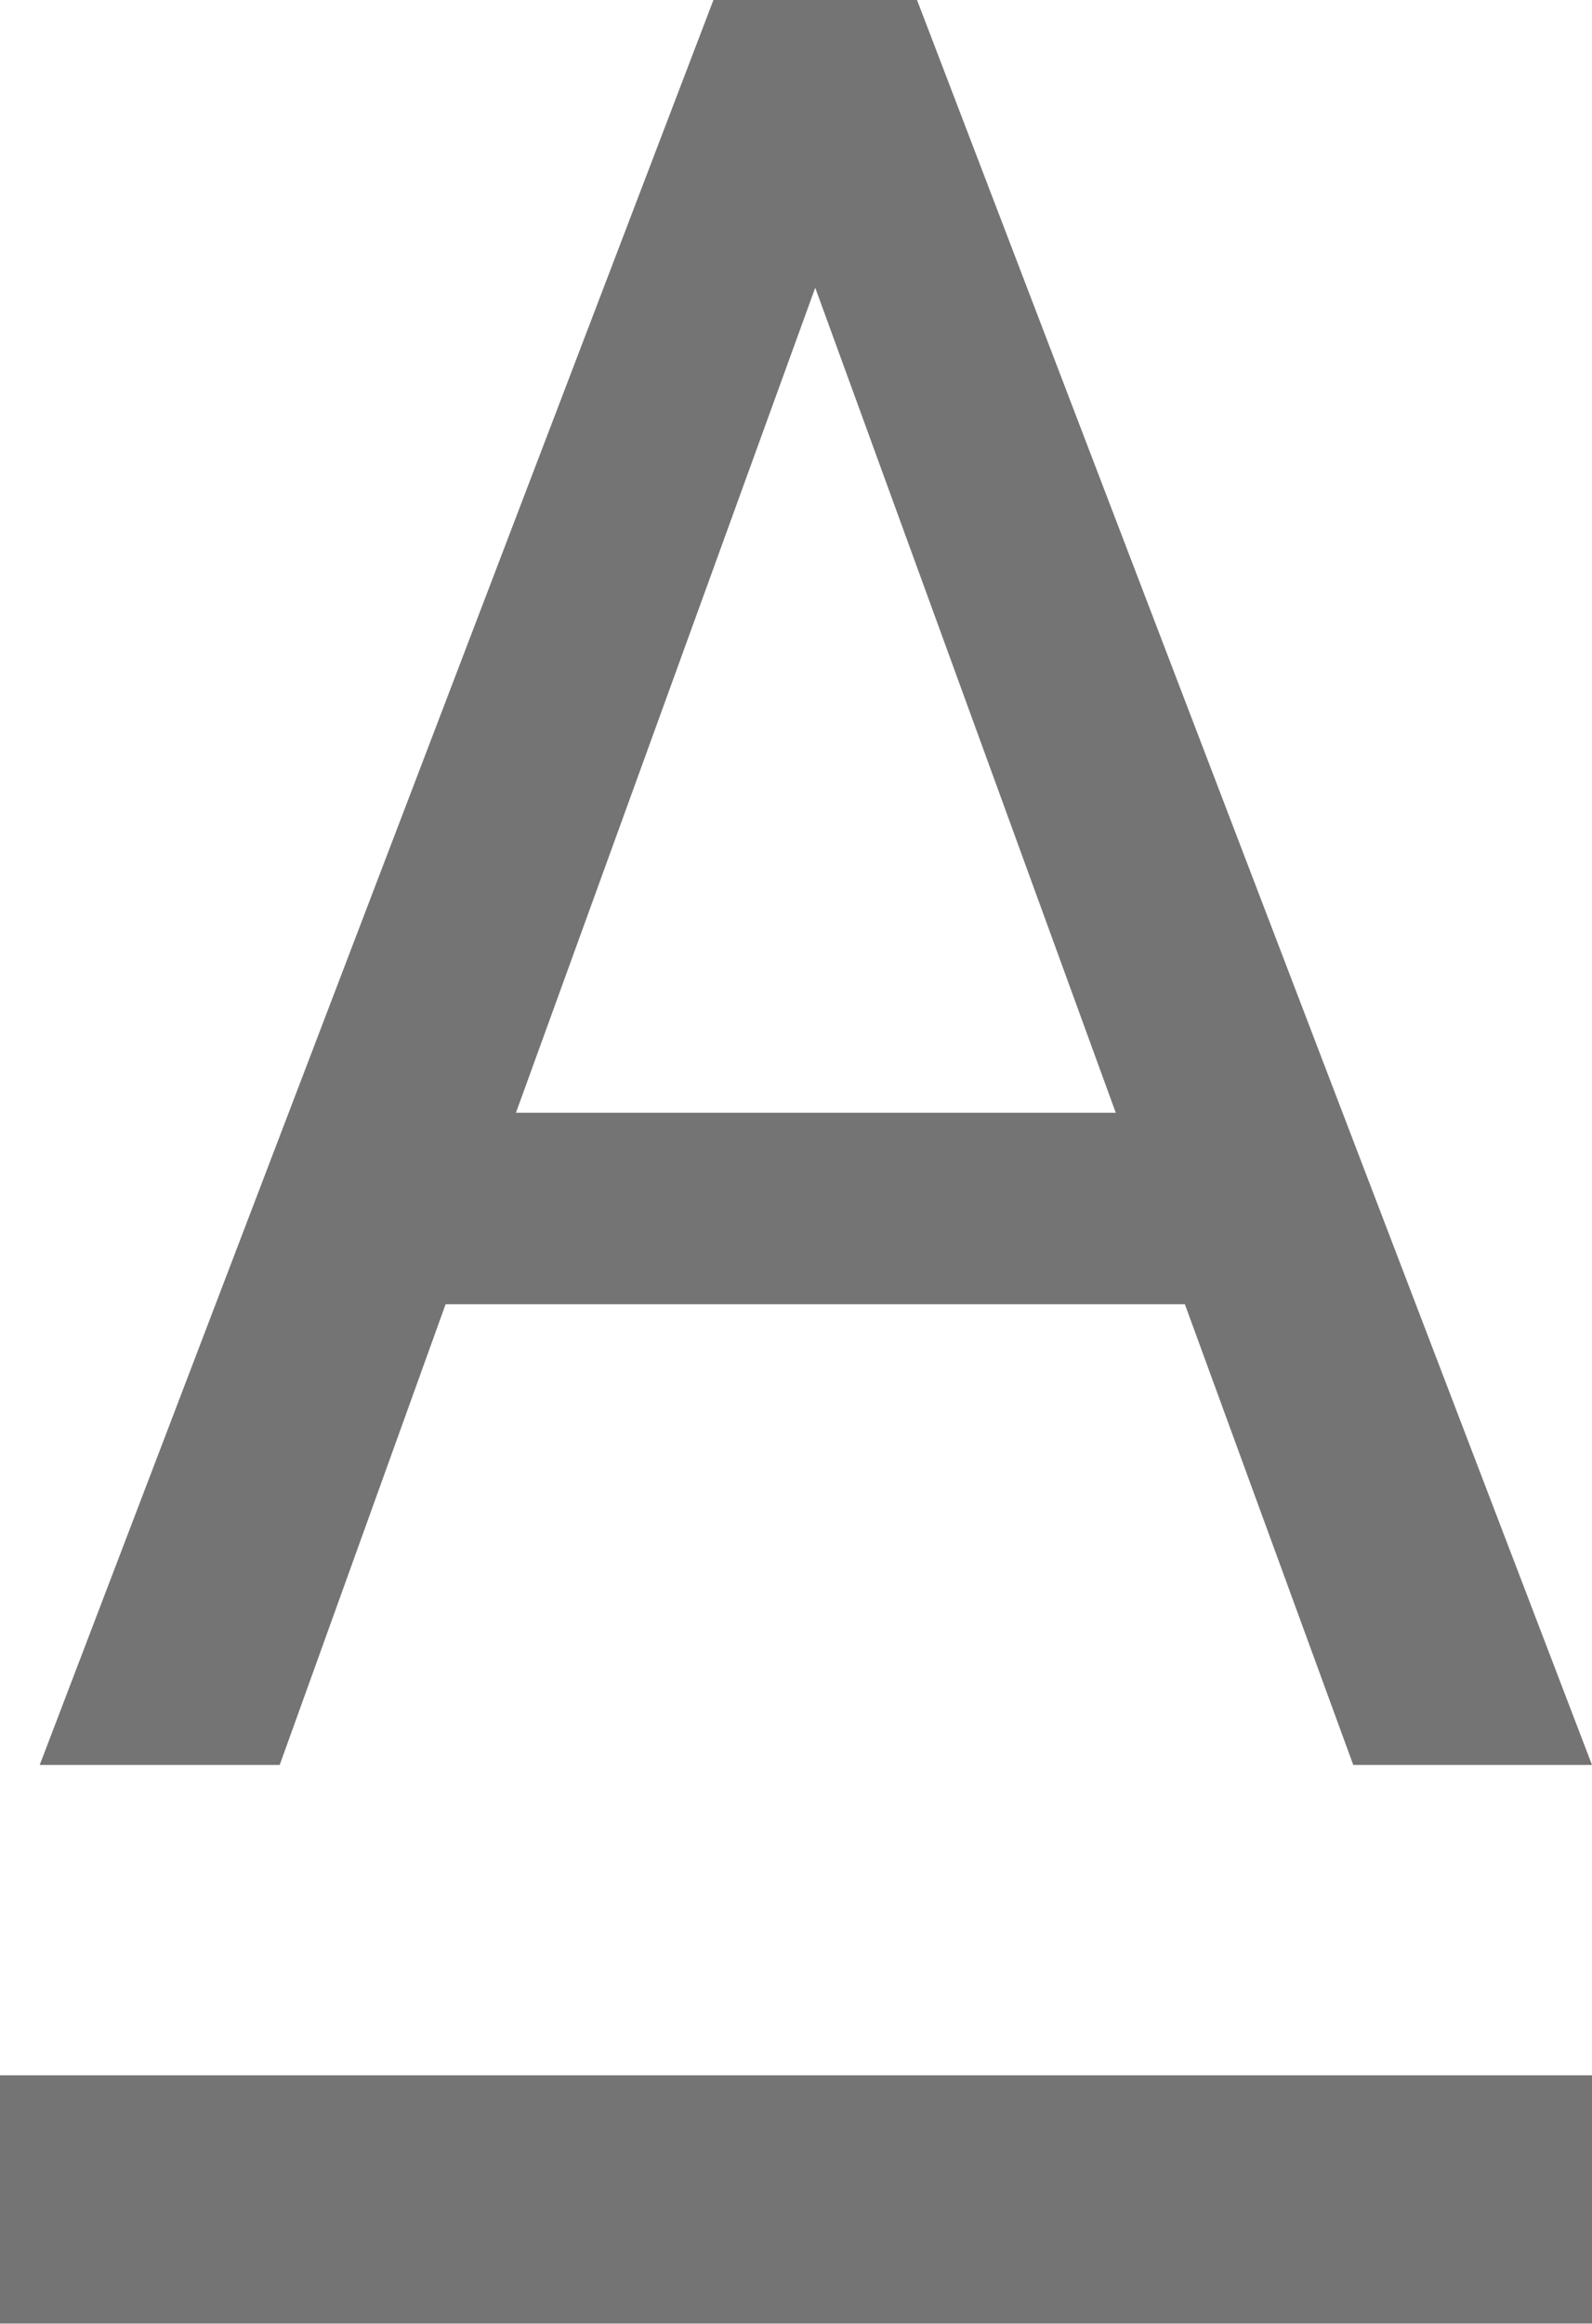 <svg xmlns="http://www.w3.org/2000/svg" width="12.83" height="18.719" viewBox="0 0 12.83 18.719"><g transform="translate(-929.43 -93.141)"><path d="M2.979-3.711H-2.979L-4.316,0H-6.25L-.82-14.219H.82L6.26,0H4.336ZM-2.412-5.254H2.422L0-11.9Z" transform="translate(936 107.359)" fill="#757474"/><path d="M12.83,0H0" transform="translate(929.43 110.859)" fill="none" stroke="#757474" stroke-width="2"/></g></svg>